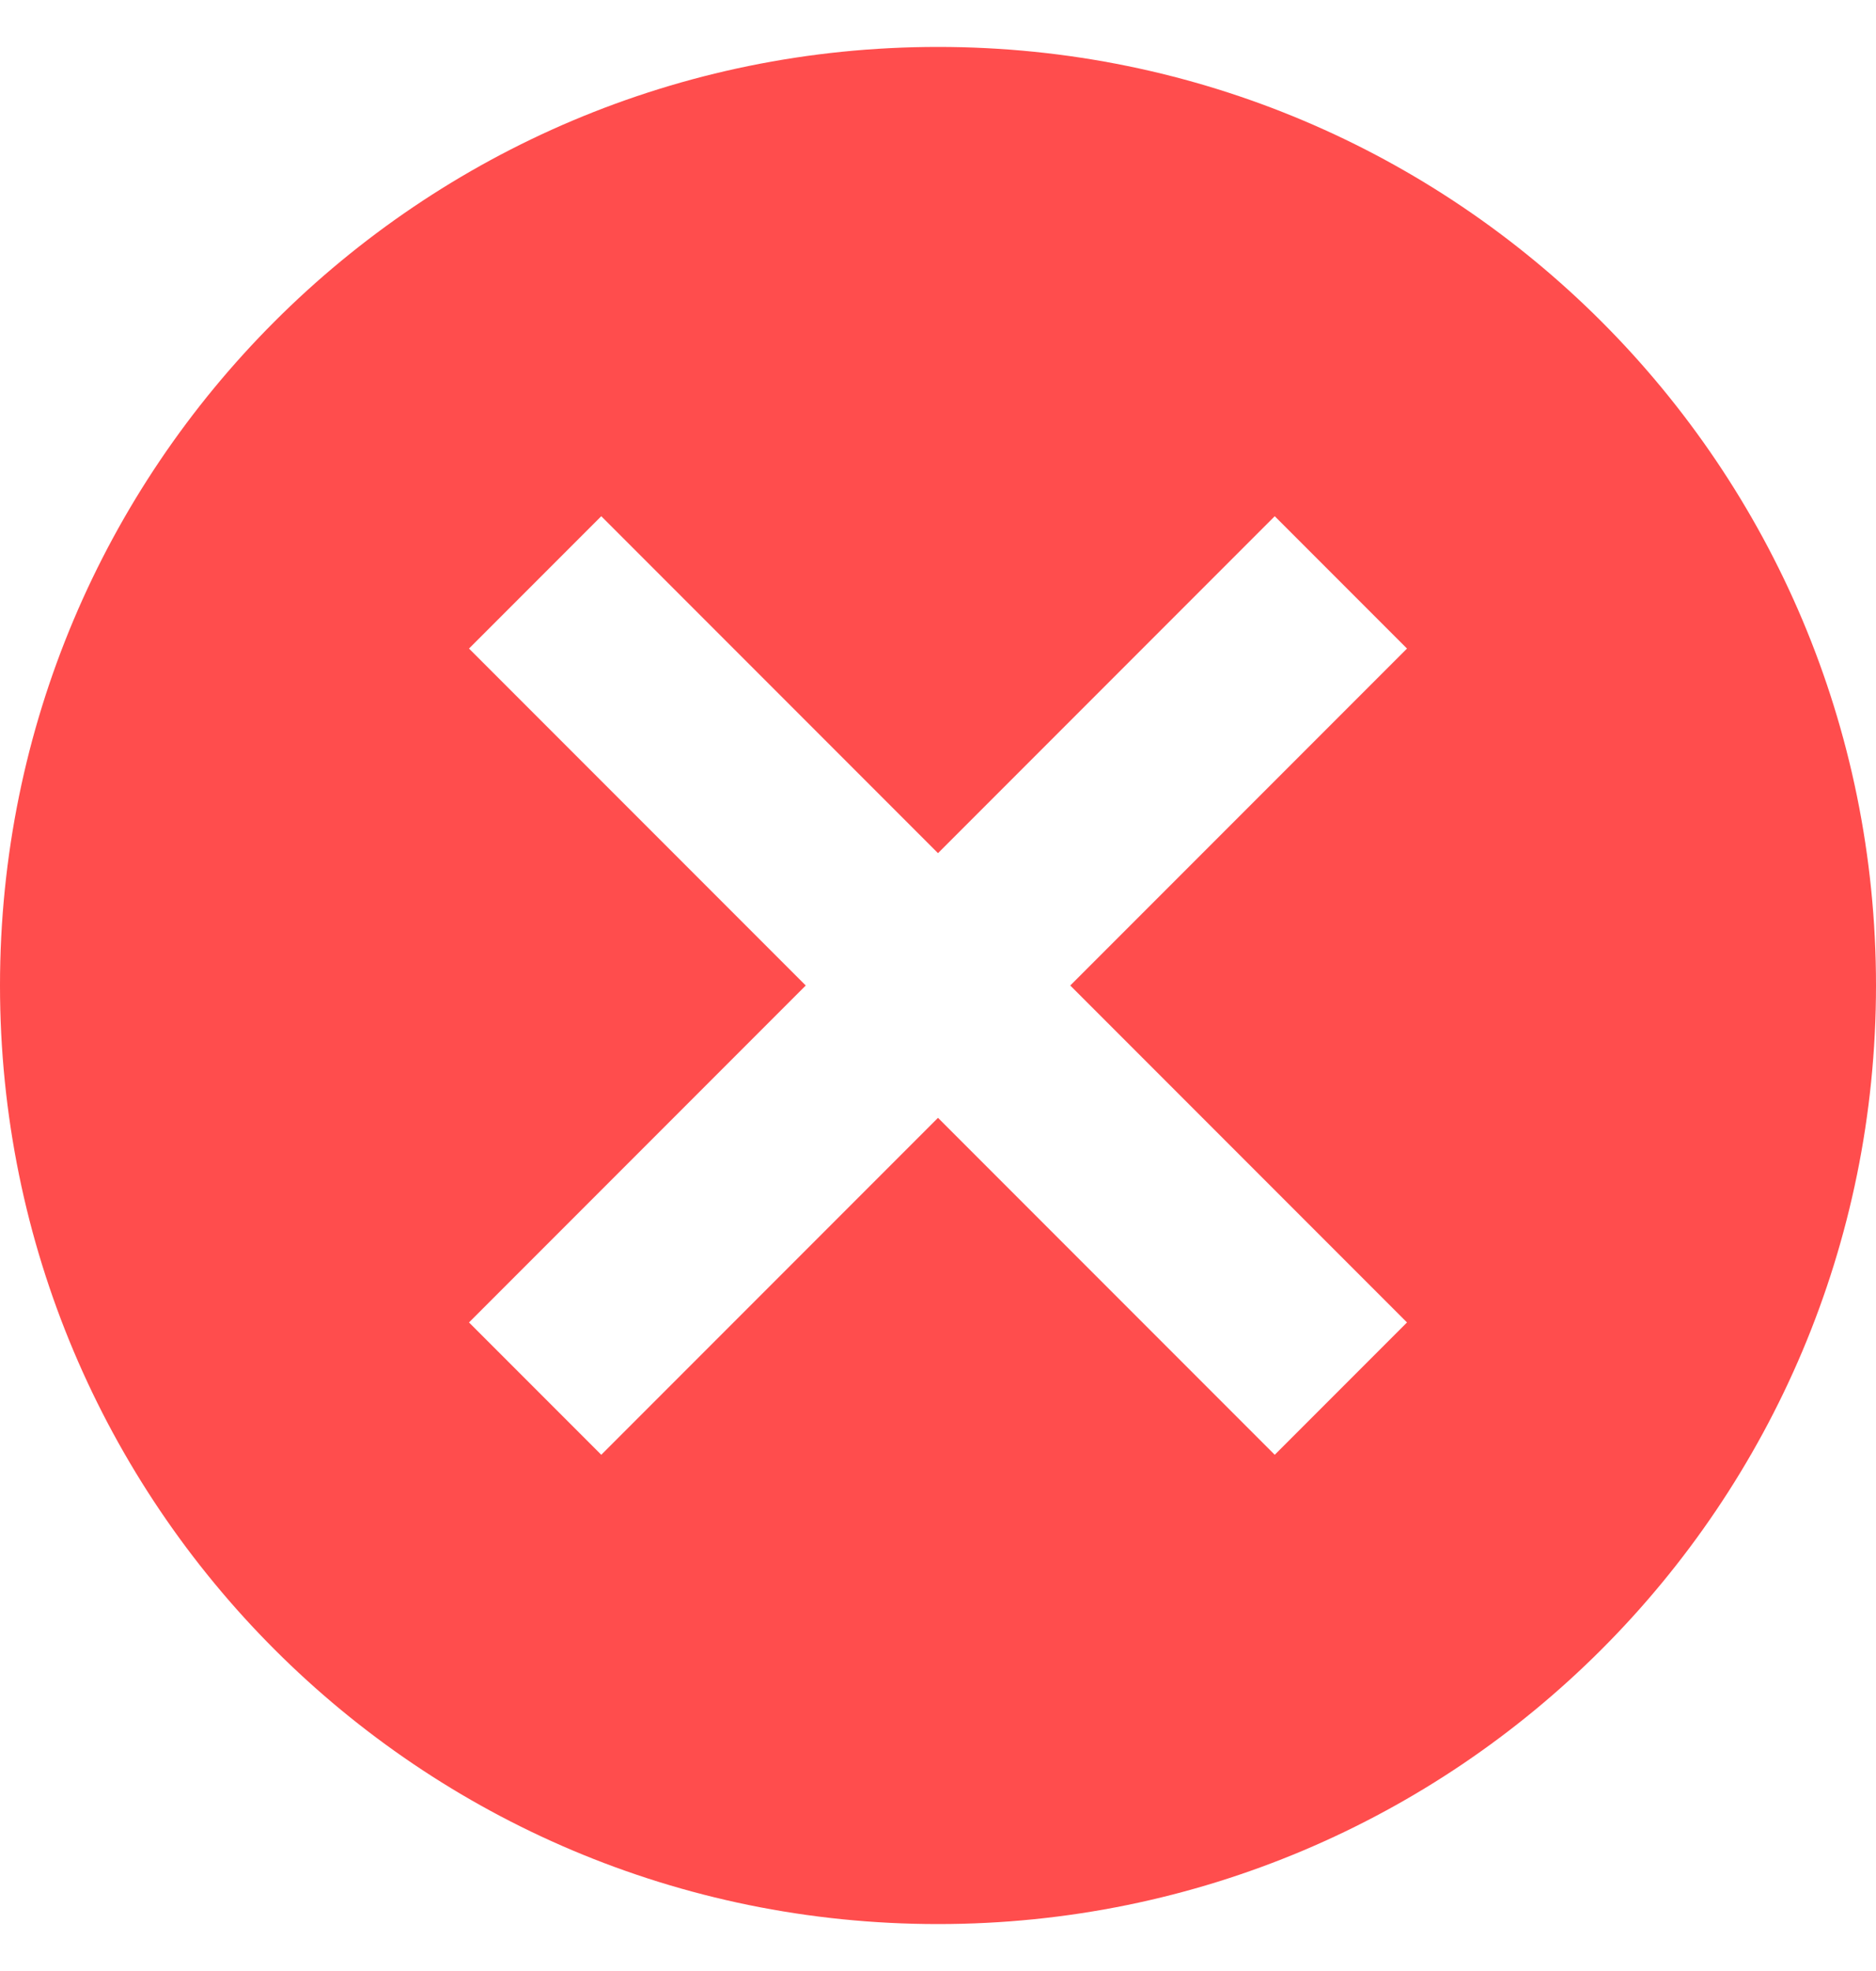 <svg width="20" height="21" viewBox="0 0 20 21" fill="none" xmlns="http://www.w3.org/2000/svg">
<path d="M10 0.5C4.47 0.5 0 4.97 0 10.5C0 16.03 4.47 20.5 10 20.5C15.53 20.5 20 16.03 20 10.5C20 4.97 15.53 0.5 10 0.5ZM15 14.09L13.59 15.5L10 11.91L6.41 15.5L5 14.09L8.59 10.5L5 6.91L6.41 5.5L10 9.09L13.59 5.5L15 6.91L11.41 10.5L15 14.09Z" fill="#FF4D4D"/>
</svg>
